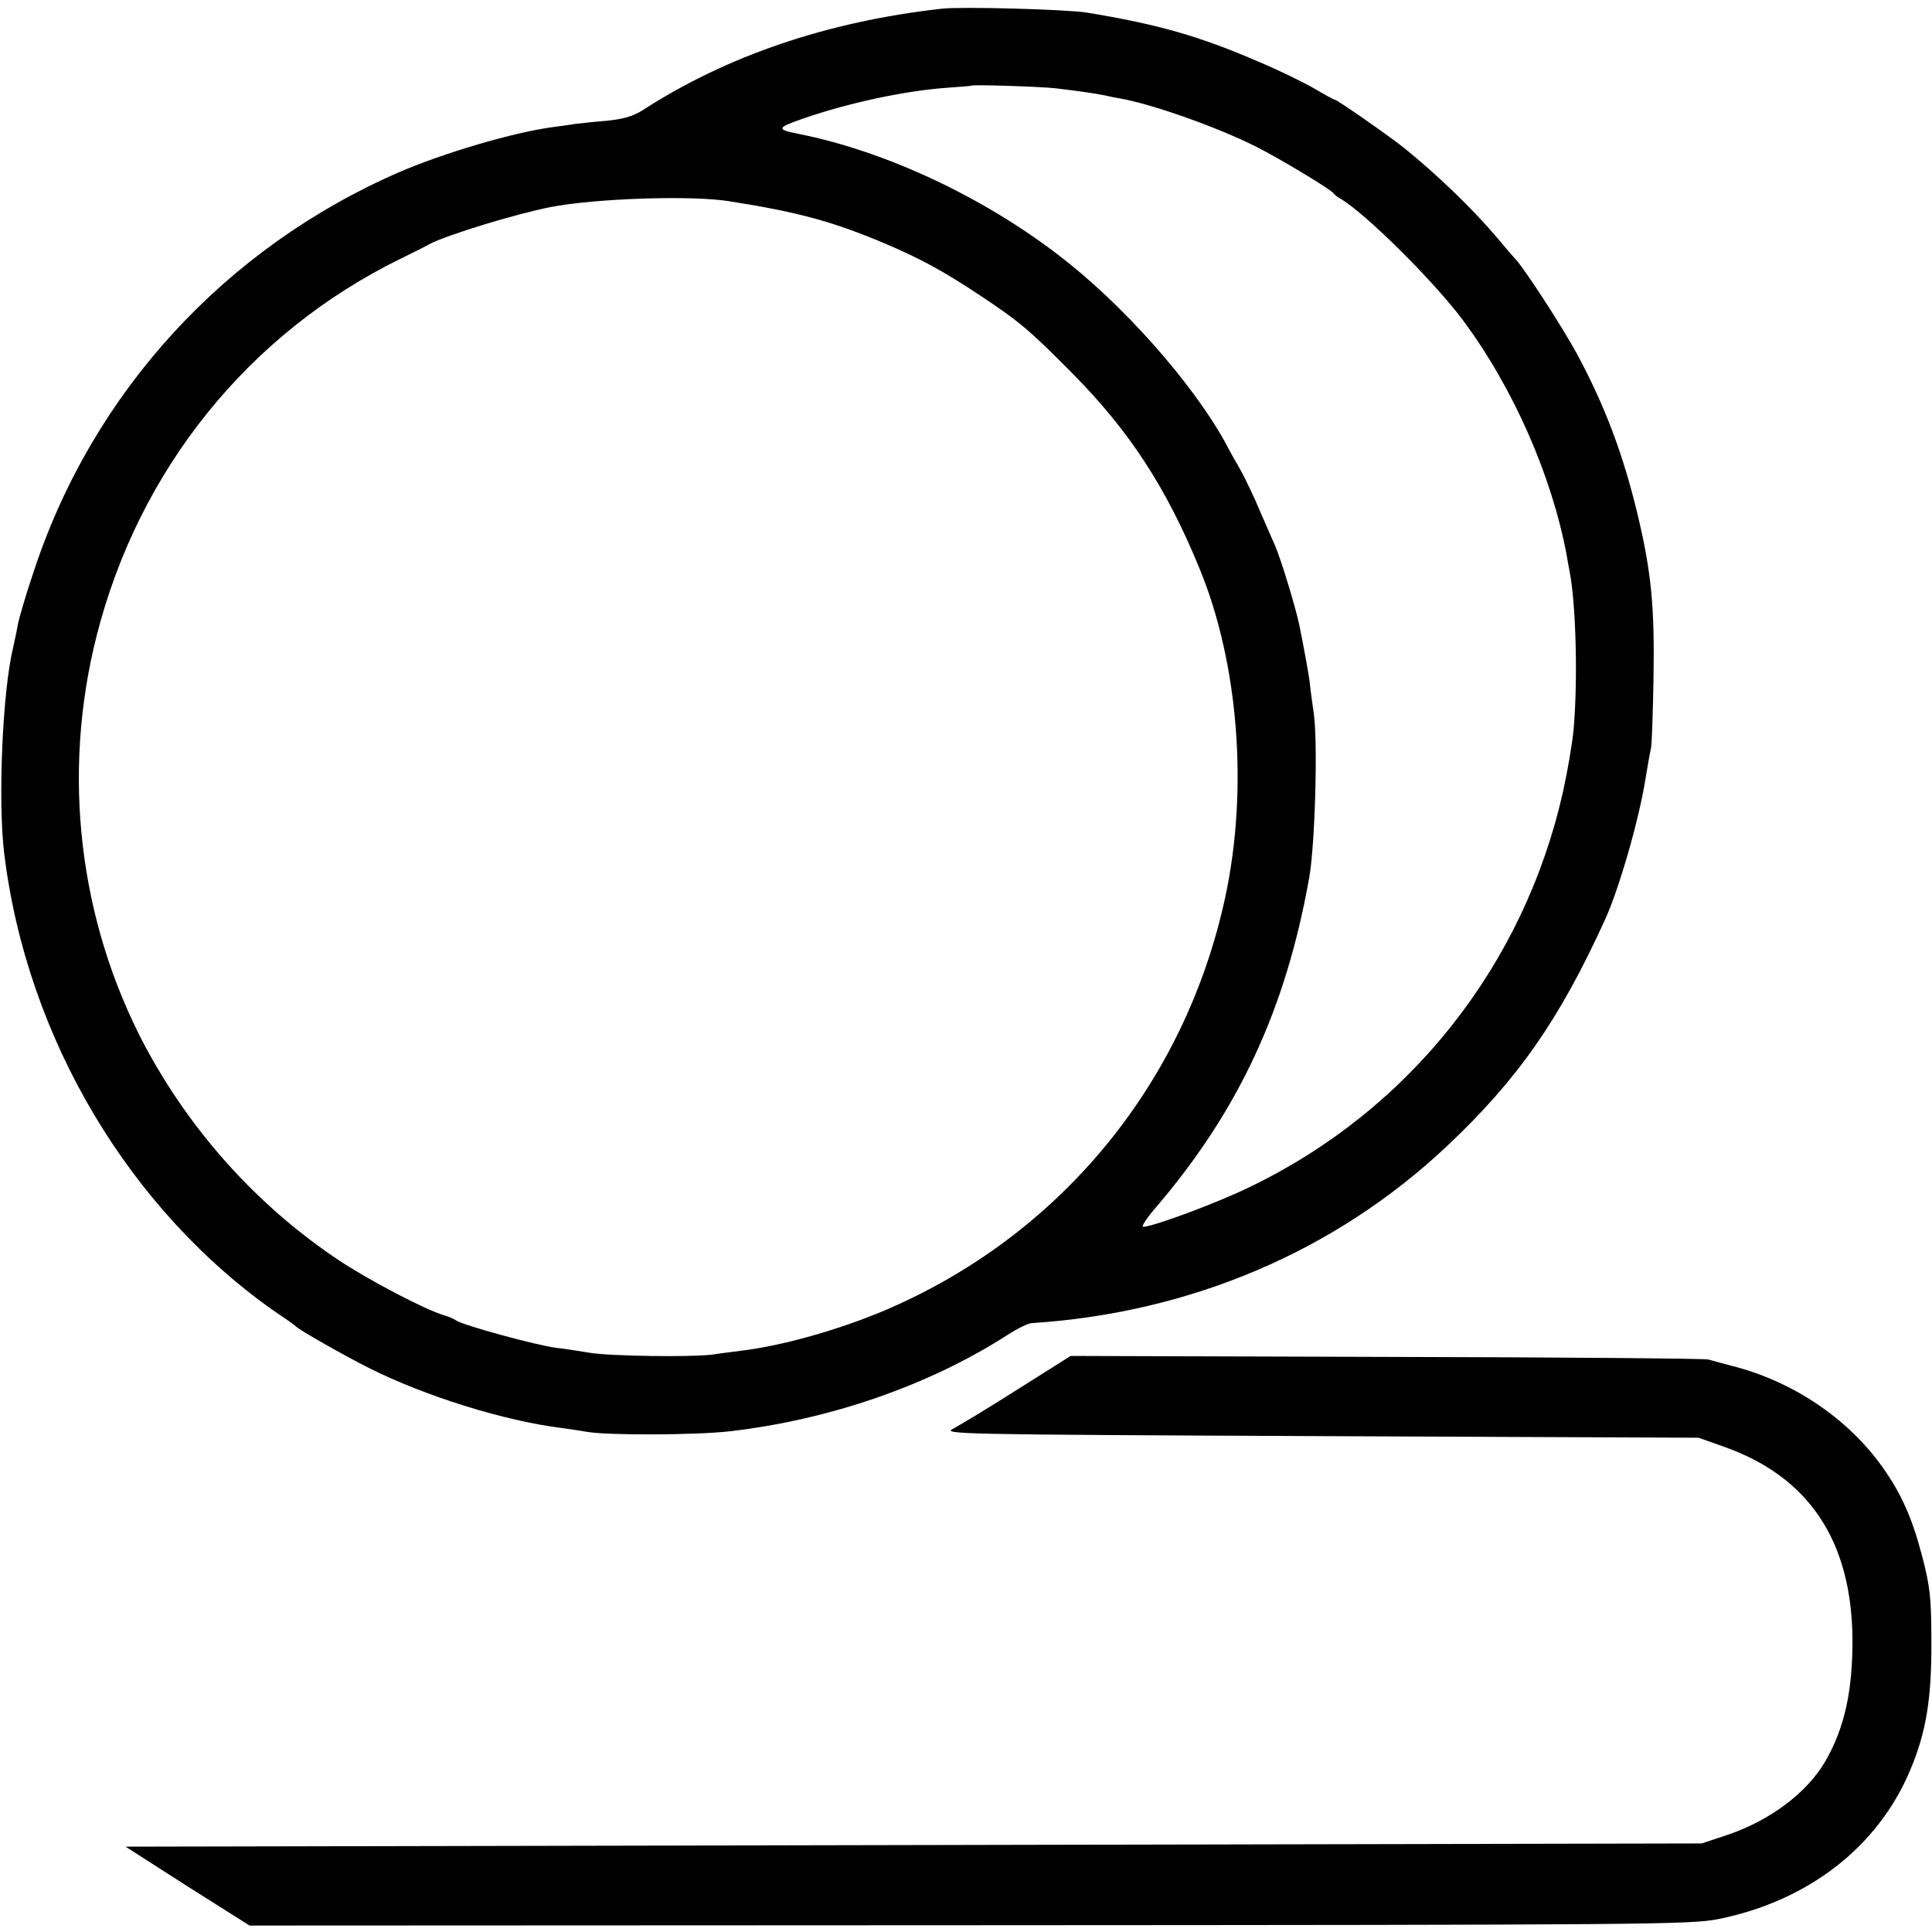 <svg height="600pt" preserveAspectRatio="xMidYMid meet" viewBox="0 0 600 600" width="600pt" xmlns="http://www.w3.org/2000/svg"><g transform="matrix(.1 0 0 -.1 0 600)"><path d="m2925 5973c-356-40-668-146-932-317-27-17-59-26-108-31-38-3-83-8-100-10-16-3-48-7-70-10-124-17-337-80-476-140-540-235-951-683-1134-1239-25-74-47-149-50-168-3-18-10-49-14-68-33-134-48-475-28-640 70-575 391-1113 852-1431 28-18 52-36 55-39 10-11 148-89 225-128 175-88 422-165 601-187 27-4 63-9 79-12 66-11 337-10 441 2 313 36 622 144 864 300 30 19 63 36 75 36 493 32 941 223 1287 548 222 209 351 394 493 706 43 94 105 309 125 435 7 41 14 84 17 95s6 106 8 210c4 228-6 337-50 520s-100 333-187 495c-45 83-163 265-192 296-6 6-31 35-56 65-75 89-188 198-290 280-49 39-207 149-214 149-3 0-32 16-66 36-33 19-111 57-173 83-182 79-313 116-532 152-66 10-385 19-450 12zm351-247c69-8 125-16 154-22 14-3 36-8 50-10 100-18 301-89 422-150 75-38 229-131 238-143 3-4 12-12 21-17 75-42 290-255 382-378 157-211 277-485 323-733 2-13 6-35 9-50 20-107 25-340 12-488-4-44-19-131-33-194-121-539-476-988-972-1227-102-50-302-124-332-124-6 0 10 26 37 57 259 302 406 617 479 1028 18 103 27 418 14 510-5 33-11 78-13 100-5 34-15 89-31 170-12 58-57 206-76 250-5 11-25 58-45 103-19 46-47 104-60 128-14 24-37 65-51 92-105 188-319 429-517 580-237 182-539 323-806 376-71 14-70 19 14 48 138 48 311 85 440 95 44 3 81 6 82 7 5 4 213-3 259-8zm-1011-351c217-34 324-64 485-132 112-48 176-83 290-158 125-83 154-107 290-244 178-180 292-355 395-606 122-296 152-687 80-1022-125-579-513-1050-1056-1282-144-61-321-111-449-126-30-4-71-9-90-12-64-8-314-5-380 6-36 6-81 13-101 15-64 8-294 71-314 86-5 4-21 11-35 15-61 18-238 111-332 174-250 168-455 396-598 663-205 388-259 843-150 1273 131 517 473 941 945 1172 39 19 79 39 89 45 53 28 265 93 376 115 140 27 439 37 555 18z"/><path d="m3160 1685c-91-58-181-112-200-122-34-17 5-18 1140-23l1175-5 79-28c263-93 396-291 399-596 1-162-25-279-85-382-57-97-170-182-302-227l-81-27-2448-5-2447-5 192-123 193-122 2235 1c2116 1 2240 2 2326 19 279 56 496 224 596 462 50 118 67 223 66 399 0 135-4 170-27 260-32 124-66 200-125 283-108 152-281 268-471 315-27 7-59 16-70 19s-461 7-1000 8l-980 3z"/></g></svg>